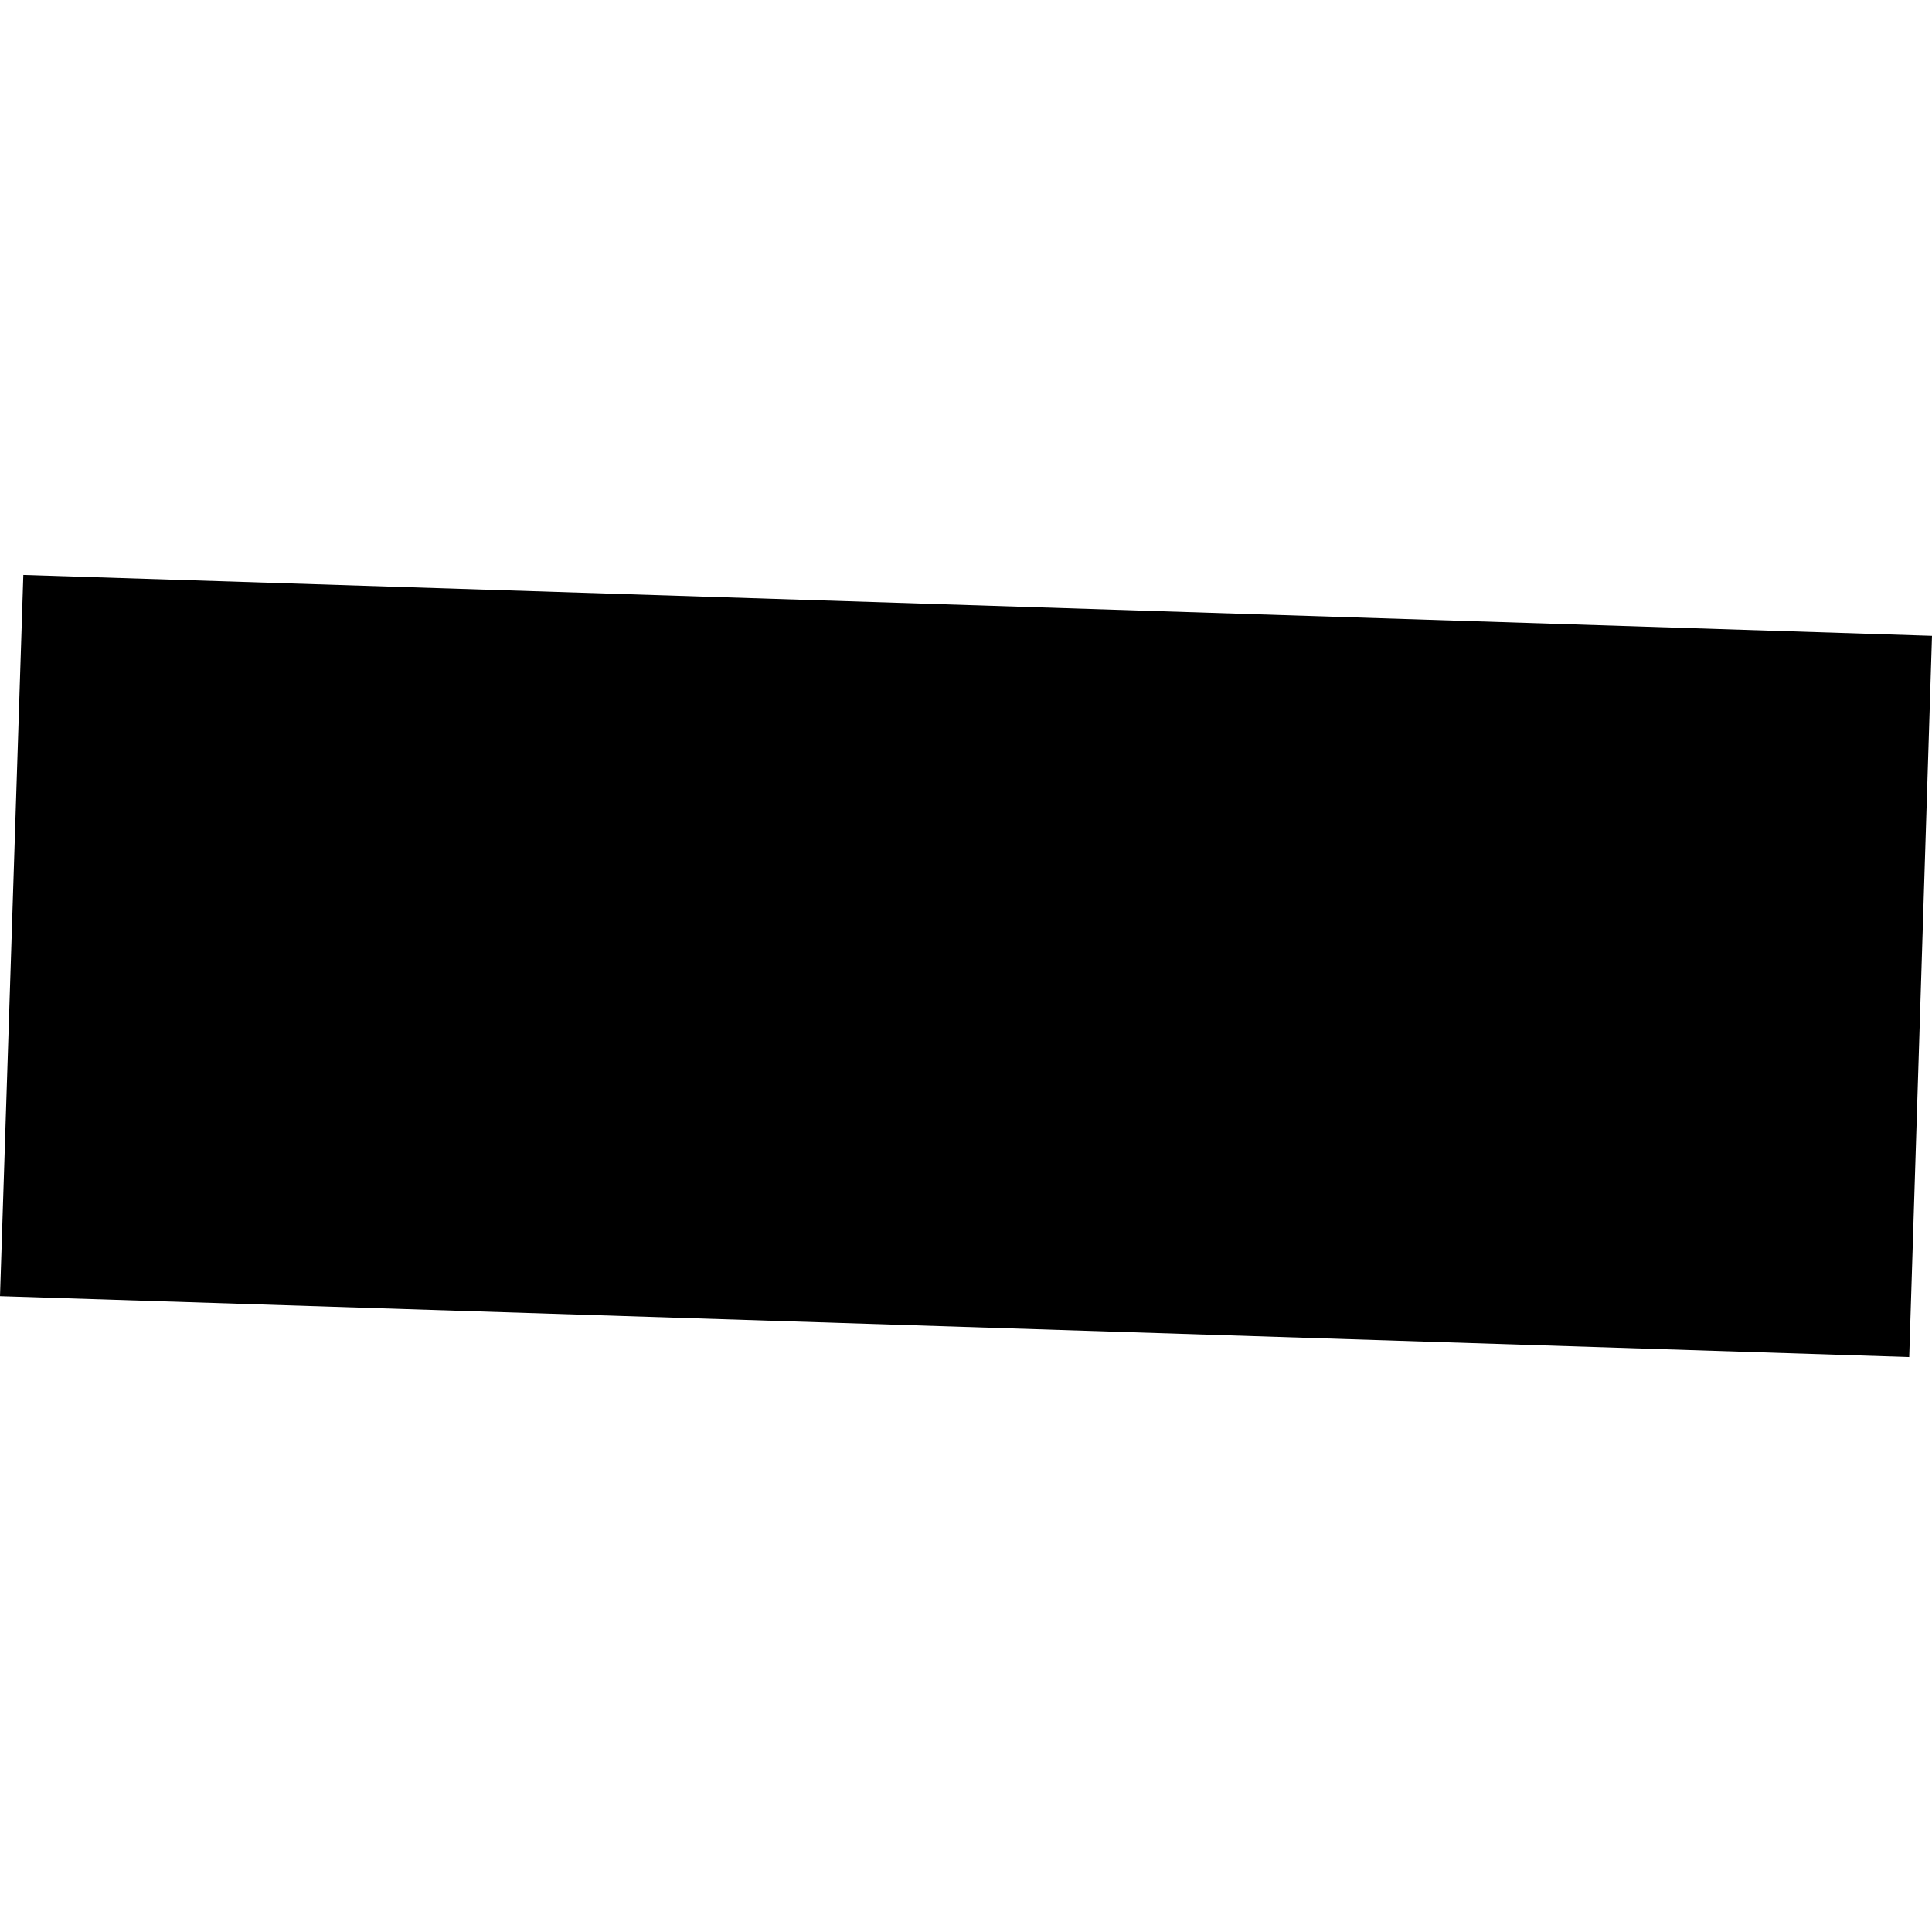 <?xml version="1.0" encoding="utf-8" standalone="no"?>
<!DOCTYPE svg PUBLIC "-//W3C//DTD SVG 1.1//EN"
  "http://www.w3.org/Graphics/SVG/1.1/DTD/svg11.dtd">
<!-- Created with matplotlib (https://matplotlib.org/) -->
<svg height="288pt" version="1.1" viewBox="0 0 288 288" width="288pt" xmlns="http://www.w3.org/2000/svg" xmlns:xlink="http://www.w3.org/1999/xlink">
 <defs>
  <style type="text/css">
*{stroke-linecap:butt;stroke-linejoin:round;}
  </style>
 </defs>
 <g id="figure_1">
  <g id="patch_1">
   <path d="M 0 288 
L 288 288 
L 288 0 
L 0 0 
z
" style="fill:none;opacity:0;"/>
  </g>
  <g id="axes_1">
   <g id="PatchCollection_1">
    <path clip-path="url(#p4b2a6b7859)" d="M 3.479 85.703 
L 0 193.215 
L 284.605 202.297 
L 288 94.784 
L 3.479 85.703 
"/>
   </g>
  </g>
 </g>
 <defs>
  <clipPath id="p4b2a6b7859">
   <rect height="116.595" width="288" x="0" y="85.703"/>
  </clipPath>
 </defs>
</svg>
